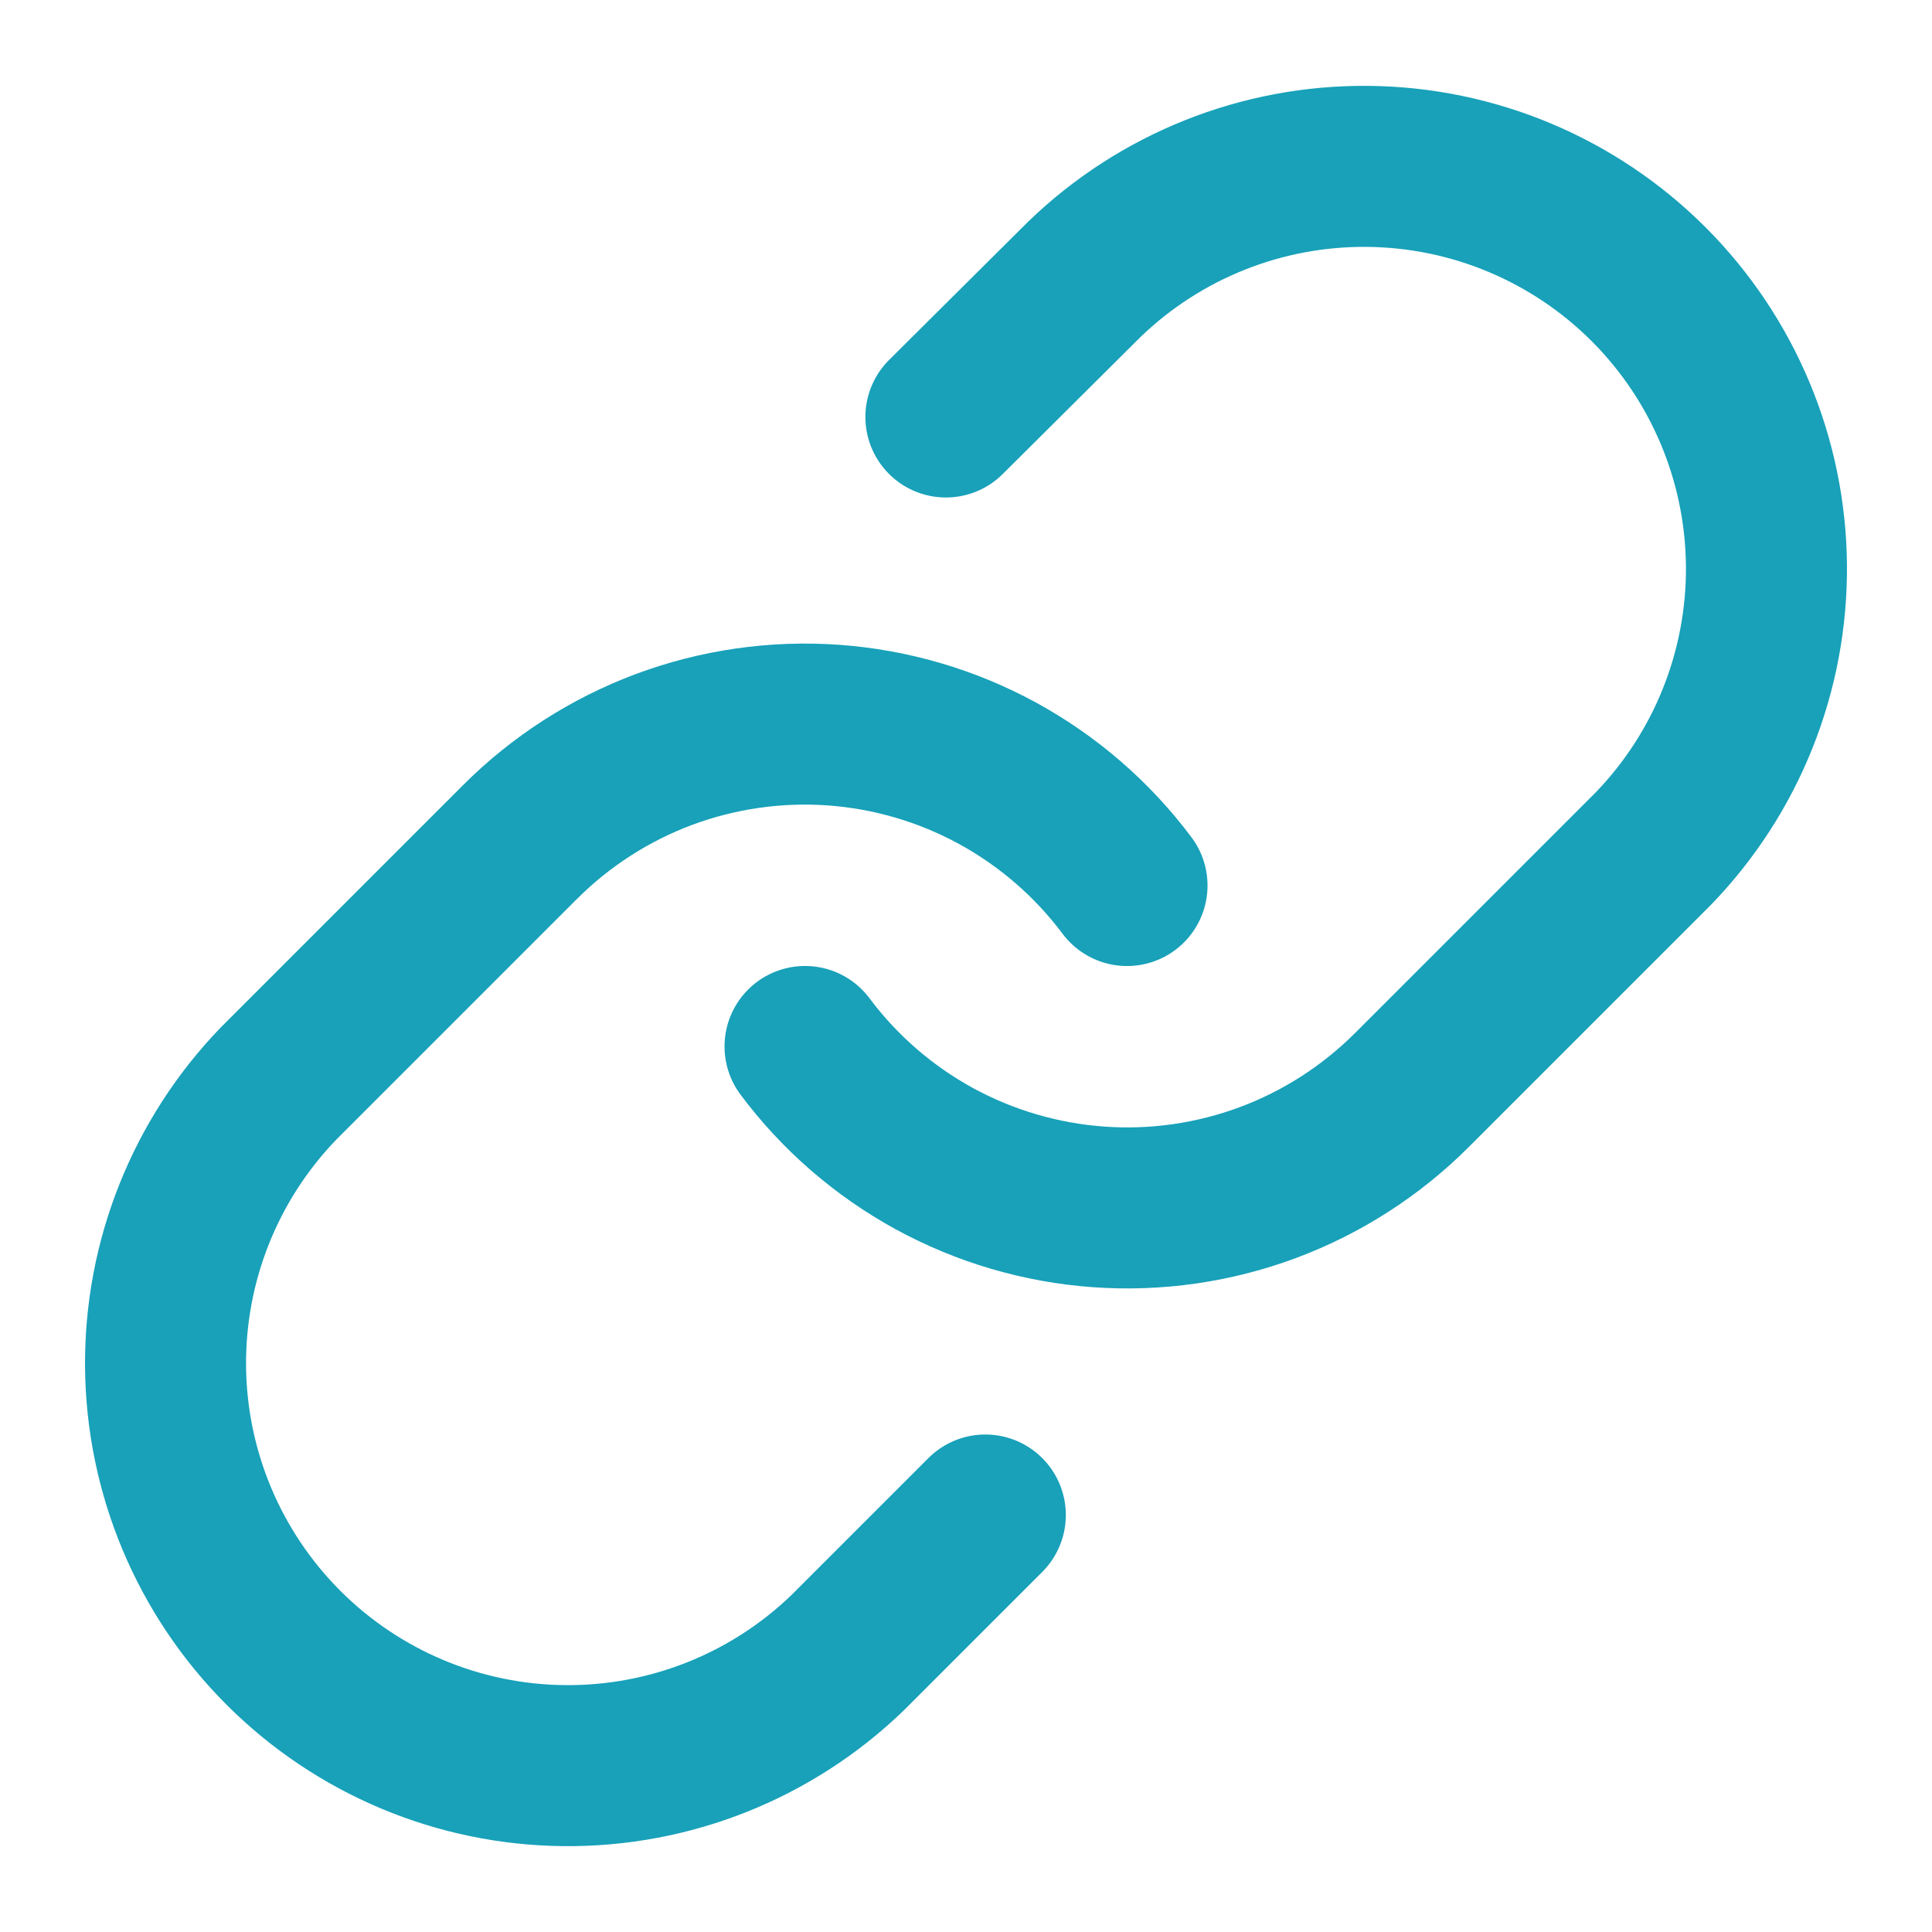 <svg width="35" height="35" viewBox="0 0 35 35" fill="none" xmlns="http://www.w3.org/2000/svg">
<path d="M14.584 18.958C15.21 19.796 16.009 20.488 16.926 20.99C17.844 21.491 18.859 21.789 19.901 21.864C20.944 21.939 21.991 21.788 22.971 21.423C23.951 21.057 24.84 20.485 25.579 19.746L29.954 15.371C31.283 13.996 32.017 12.154 32.001 10.242C31.984 8.33 31.217 6.501 29.866 5.149C28.514 3.797 26.685 3.03 24.773 3.014C22.861 2.997 21.019 3.732 19.644 5.06L17.136 7.554" stroke="#18A1B9" stroke-width="2.917" stroke-linecap="round" stroke-linejoin="round"/>
<path d="M20.417 16.042C19.79 15.204 18.991 14.512 18.074 14.01C17.156 13.509 16.142 13.211 15.099 13.136C14.056 13.062 13.009 13.212 12.029 13.577C11.05 13.943 10.16 14.515 9.421 15.254L5.046 19.629C3.718 21.004 2.983 22.846 2.999 24.758C3.016 26.67 3.783 28.499 5.135 29.851C6.487 31.203 8.315 31.97 10.227 31.986C12.139 32.003 13.981 31.268 15.356 29.94L17.85 27.446" stroke="#18A1B9" stroke-width="2.917" stroke-linecap="round" stroke-linejoin="round"/>
</svg>
